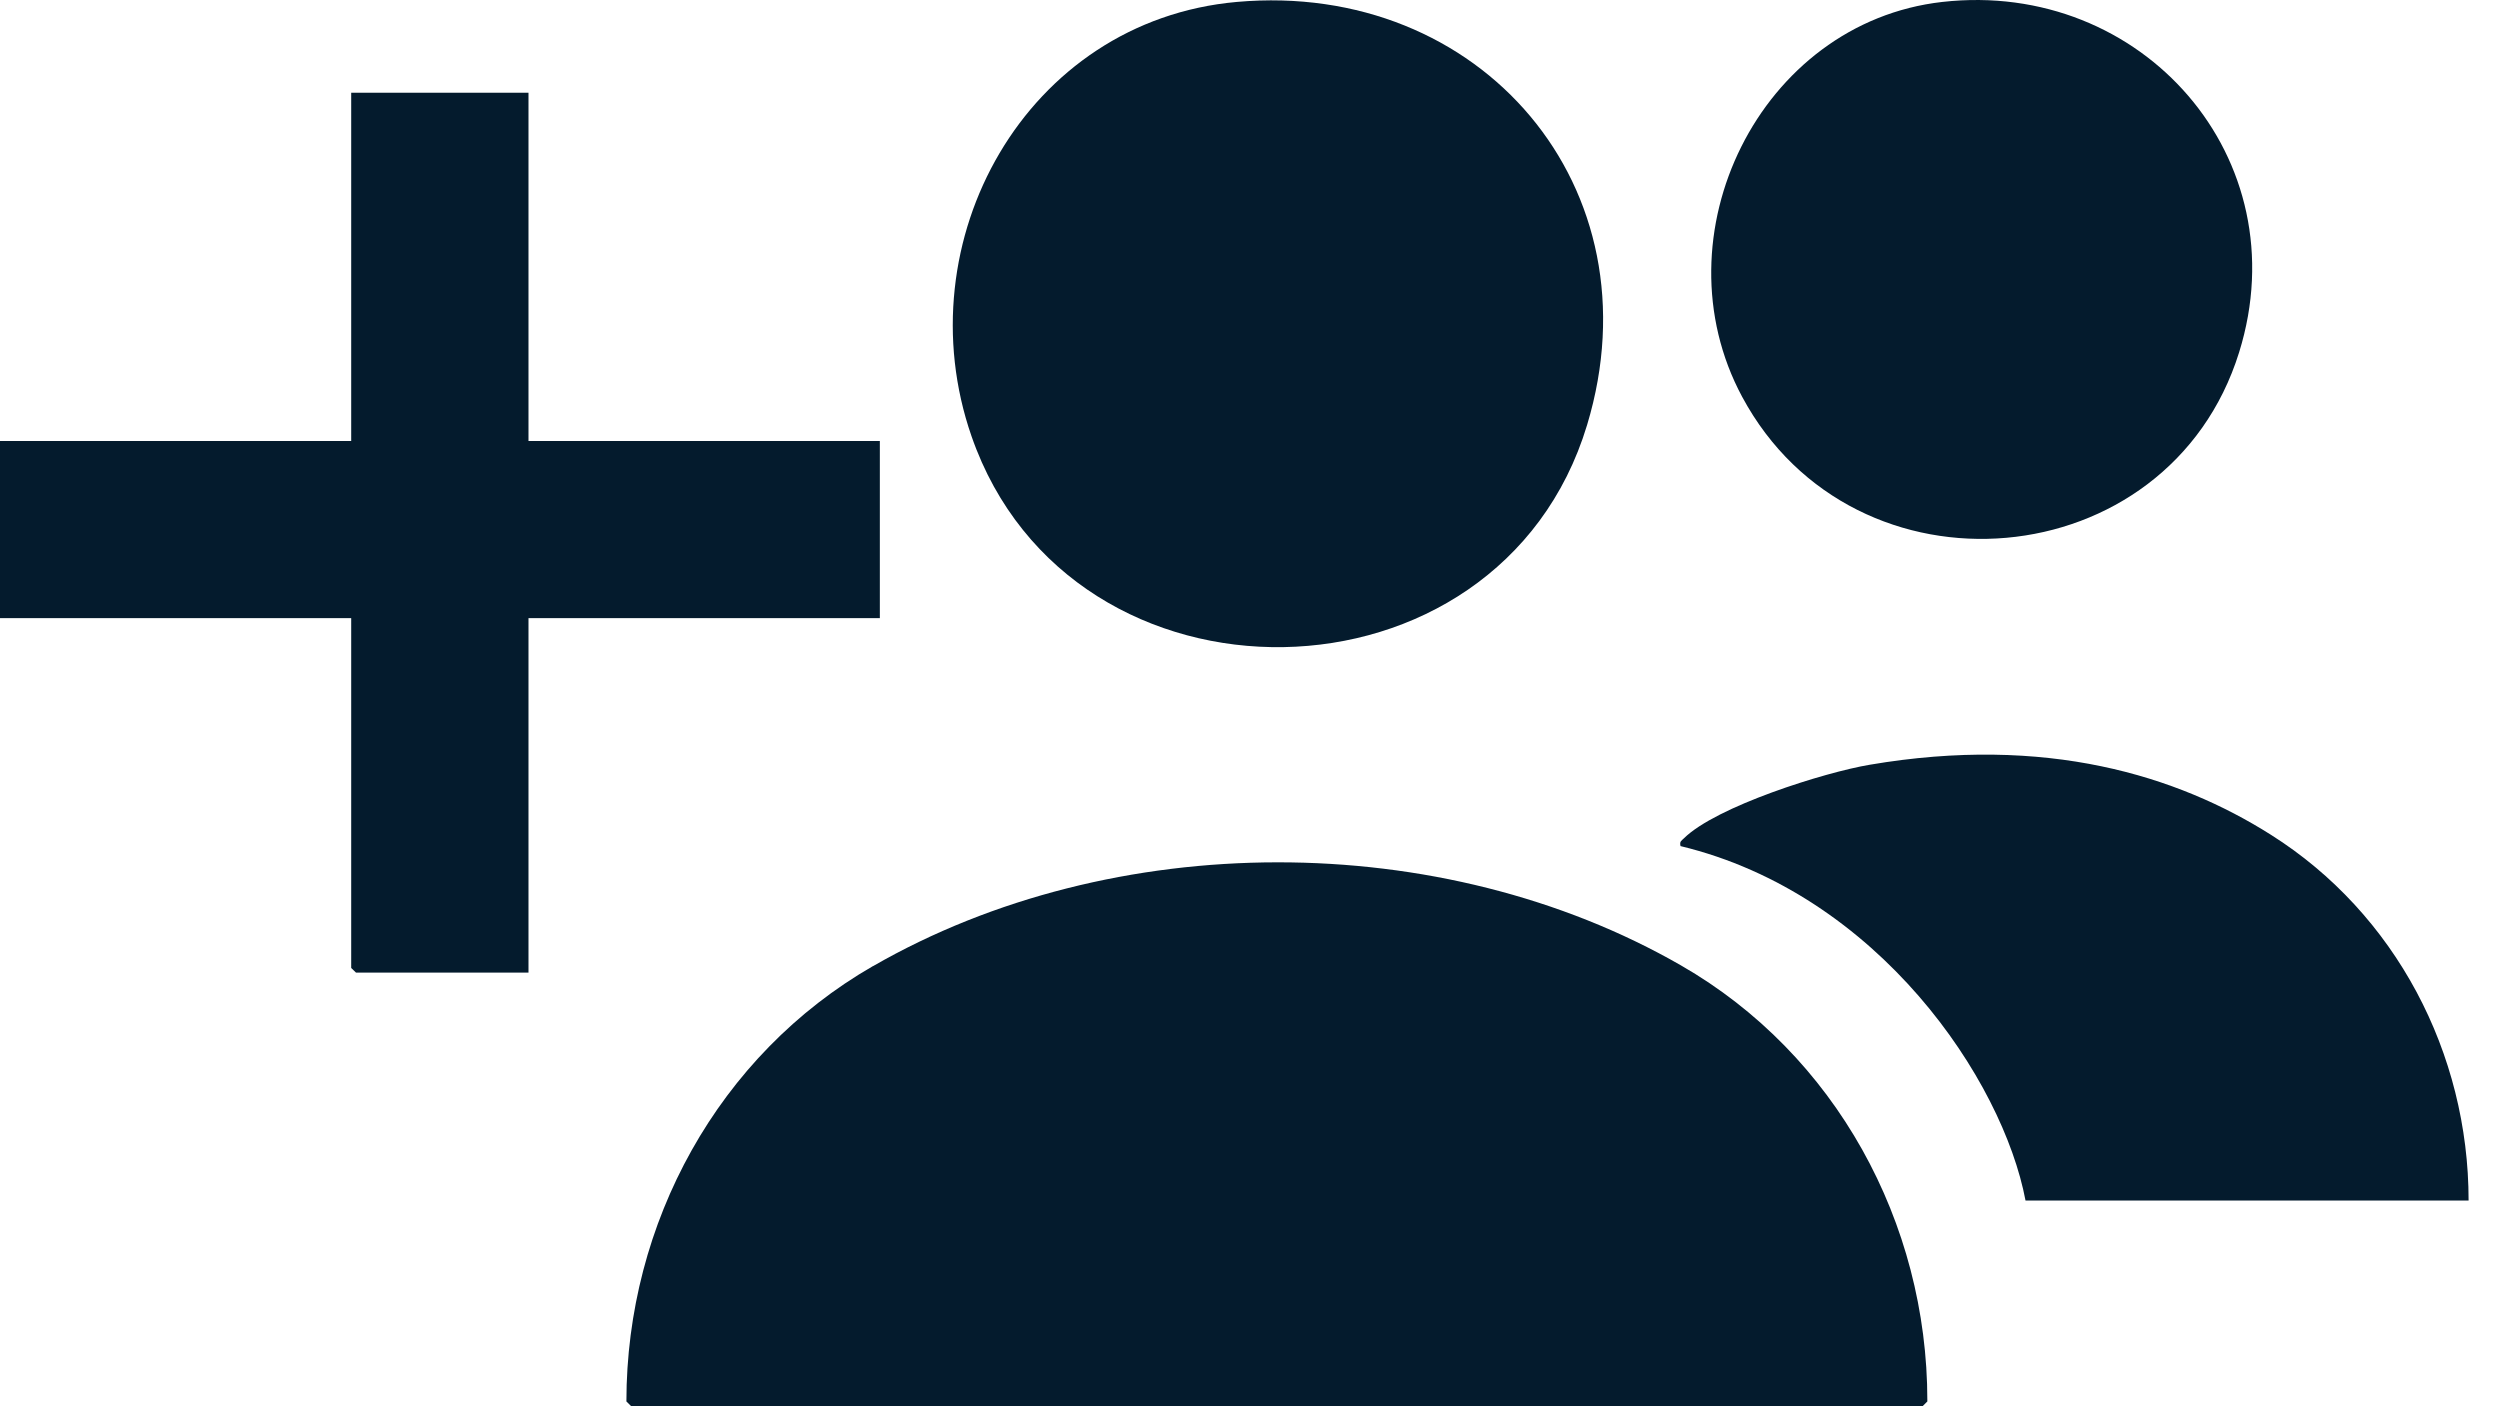 <svg width="48" height="27" viewBox="0 0 48 27" fill="none" xmlns="http://www.w3.org/2000/svg">
<path d="M16.764 18.549C21.37 15.899 27.675 15.89 32.277 18.537C35.243 20.242 37.005 23.471 37.005 26.893V26.908L36.913 27H12.12L12.027 26.908C12.027 23.483 13.792 20.257 16.761 18.549H16.764Z" fill="#041B2D"/>
<path d="M23.747 0.037C28.43 -0.38 31.849 3.602 30.472 8.16C28.785 13.746 20.563 13.875 18.653 8.375C17.353 4.631 19.696 0.398 23.747 0.037Z" fill="#041B2D"/>
<path d="M10.147 1.781V8.467H16.893V11.868H10.147V18.674H6.835L6.743 18.585V11.868H0V8.467H6.743V1.781H10.147Z" fill="#041B2D"/>
<path d="M37.294 0.037C41.131 -0.395 44.151 3.039 42.991 6.765C41.638 11.108 35.607 11.633 33.449 7.618C31.788 4.526 33.786 0.433 37.294 0.037Z" fill="#041B2D"/>
<path d="M47.397 23.05H38.89C38.454 20.74 36.07 17.163 32.266 16.245C32.245 16.152 32.281 16.146 32.331 16.096C32.949 15.485 35.029 14.829 35.9 14.683C39.283 14.107 41.802 14.888 43.605 16.03C45.996 17.541 47.397 20.221 47.397 23.05Z" fill="#041B2D"/>
</svg>
